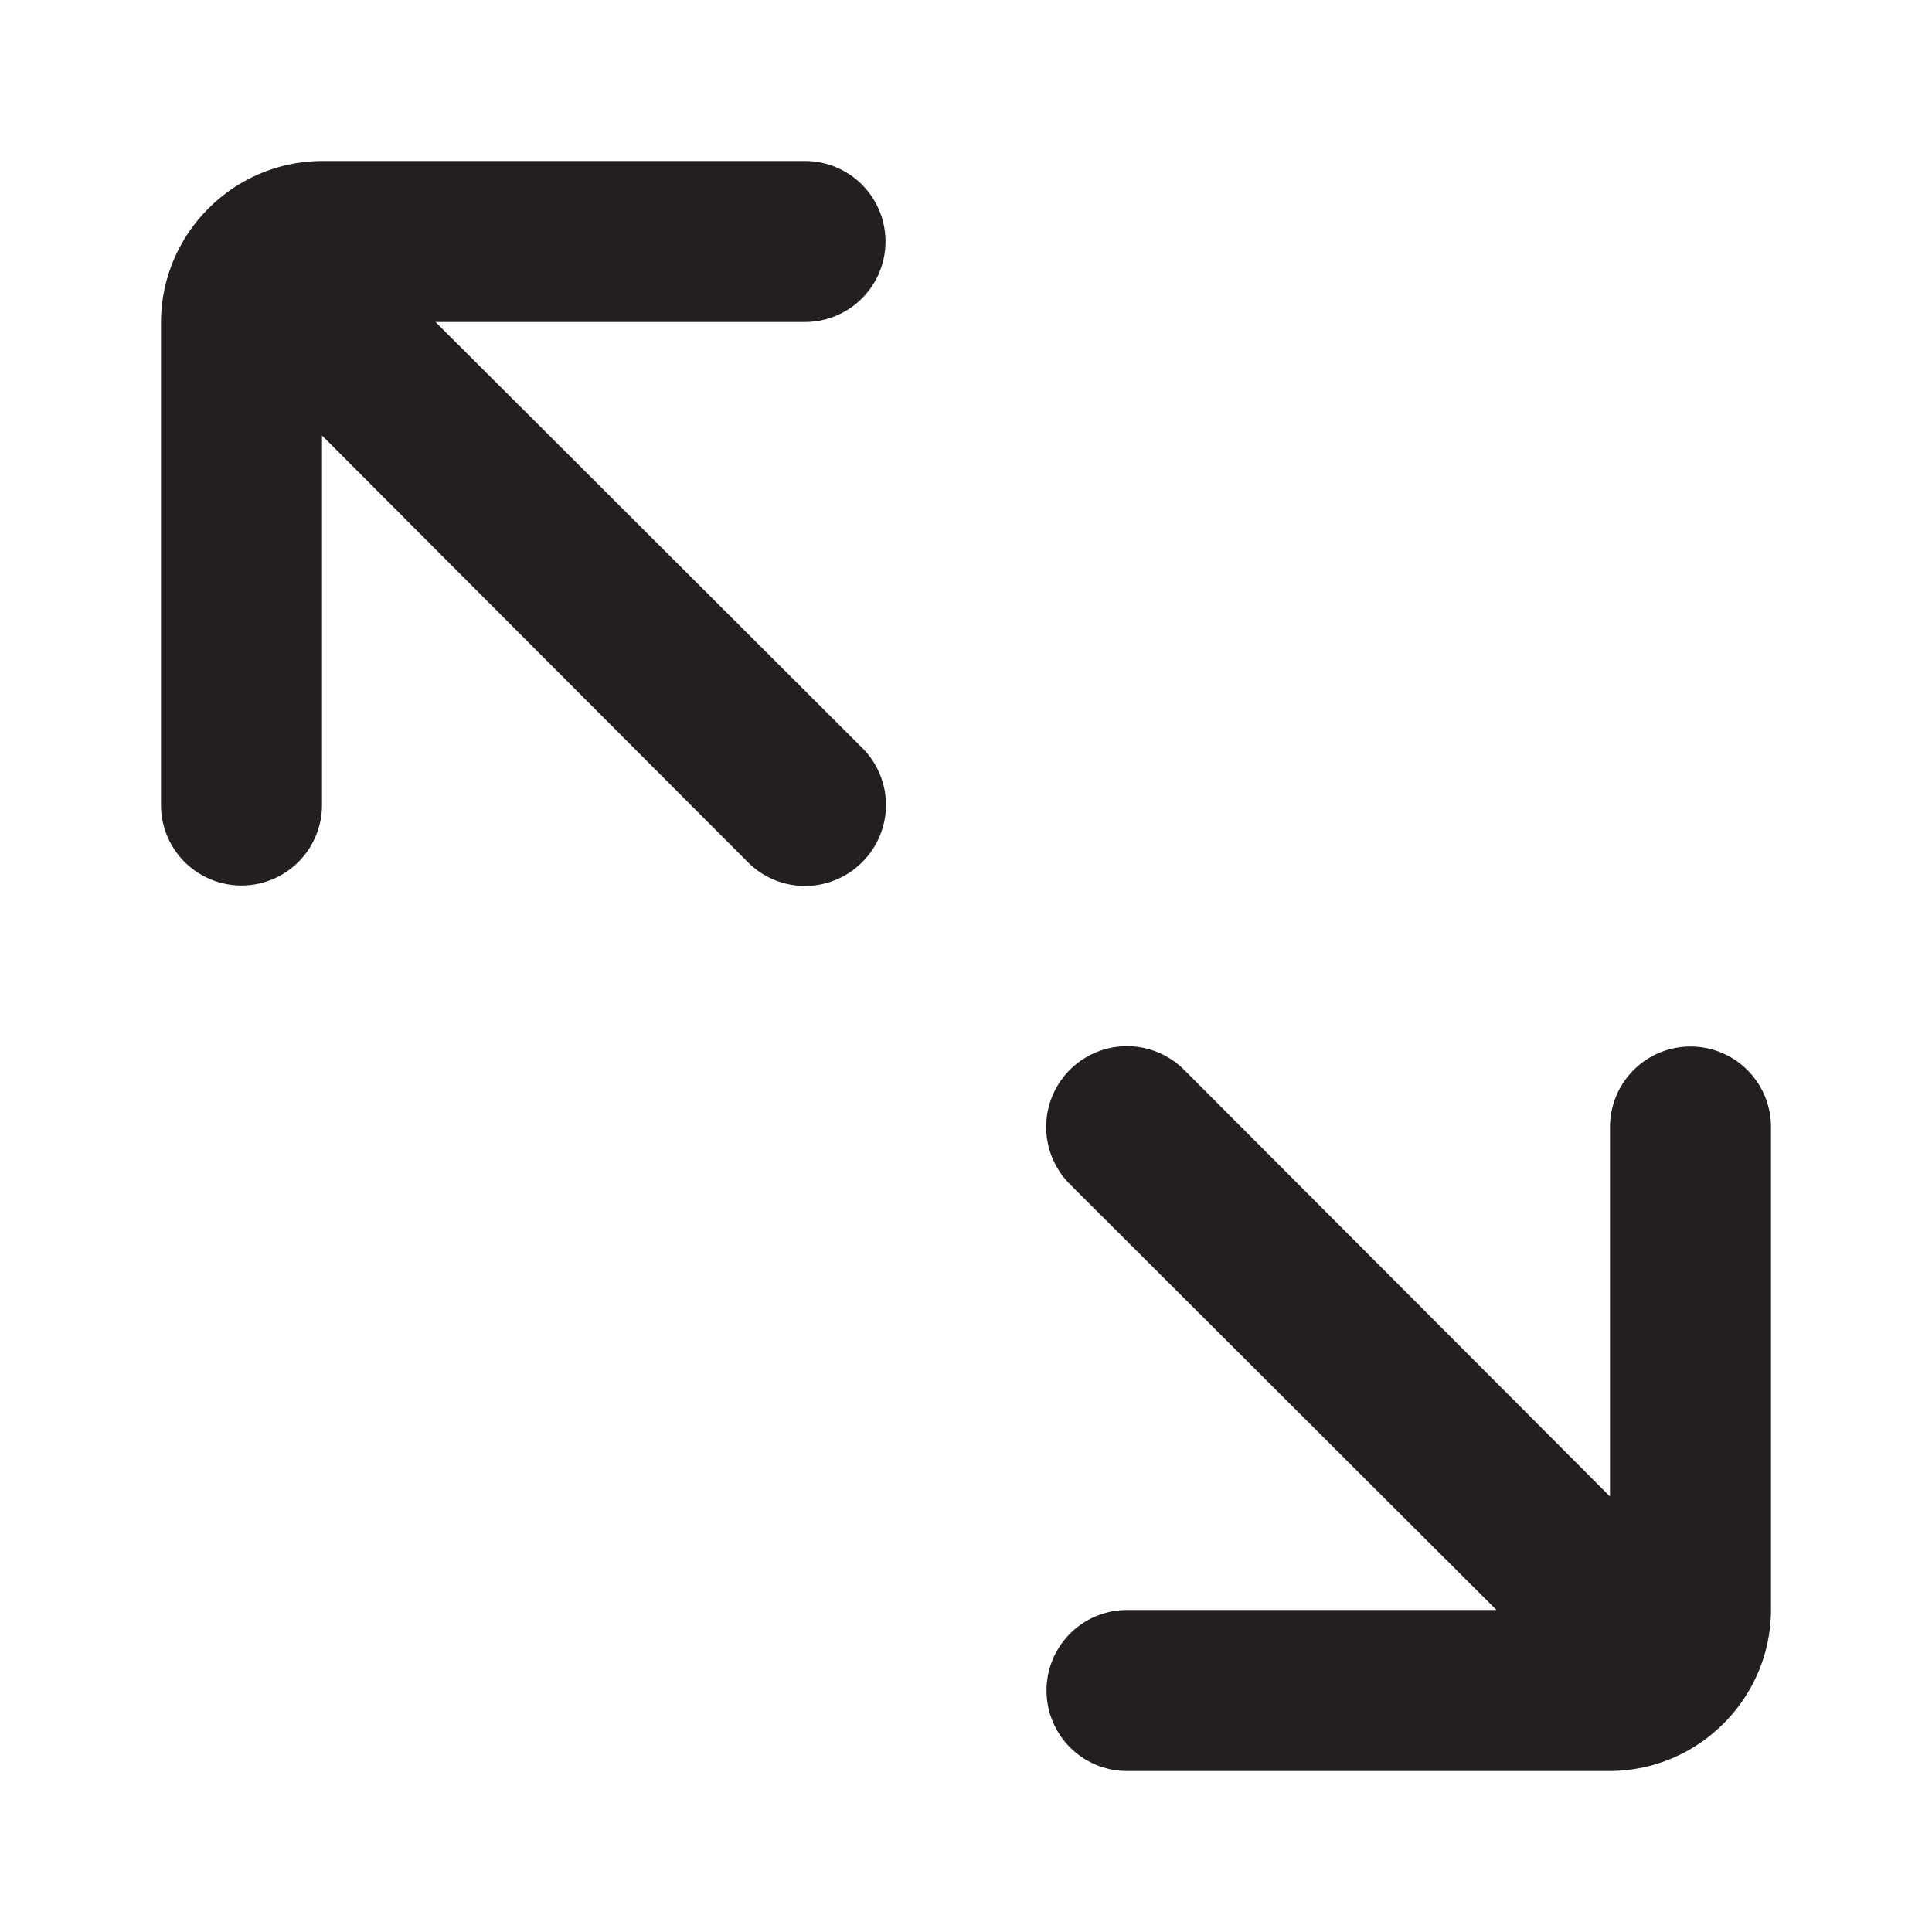 <?xml version="1.0" encoding="utf-8"?><!-- Скачано с сайта svg4.ru / Downloaded from svg4.ru -->
<svg width="800px" height="800px" viewBox="0 0 24 24" xmlns="http://www.w3.org/2000/svg" id="maximize-alt" class="icon glyph"><path d="M10,4H5.41l5.3,5.29a1,1,0,0,1,0,1.42,1,1,0,0,1-1.42,0L4,5.41V10a1,1,0,0,1-2,0V4a2,2,0,0,1,.56-1.38s0,0,0,0l0,0A2,2,0,0,1,4,2h6a1,1,0,0,1,0,2Zm11,9a1,1,0,0,0-1,1v4.59l-5.29-5.3a1,1,0,0,0-1.42,1.42L18.59,20H14a1,1,0,0,0,0,2h6a2,2,0,0,0,1.38-.56l0,0s0,0,0,0A2,2,0,0,0,22,20V14A1,1,0,0,0,21,13Z" style="fill:#231f20"></path></svg>